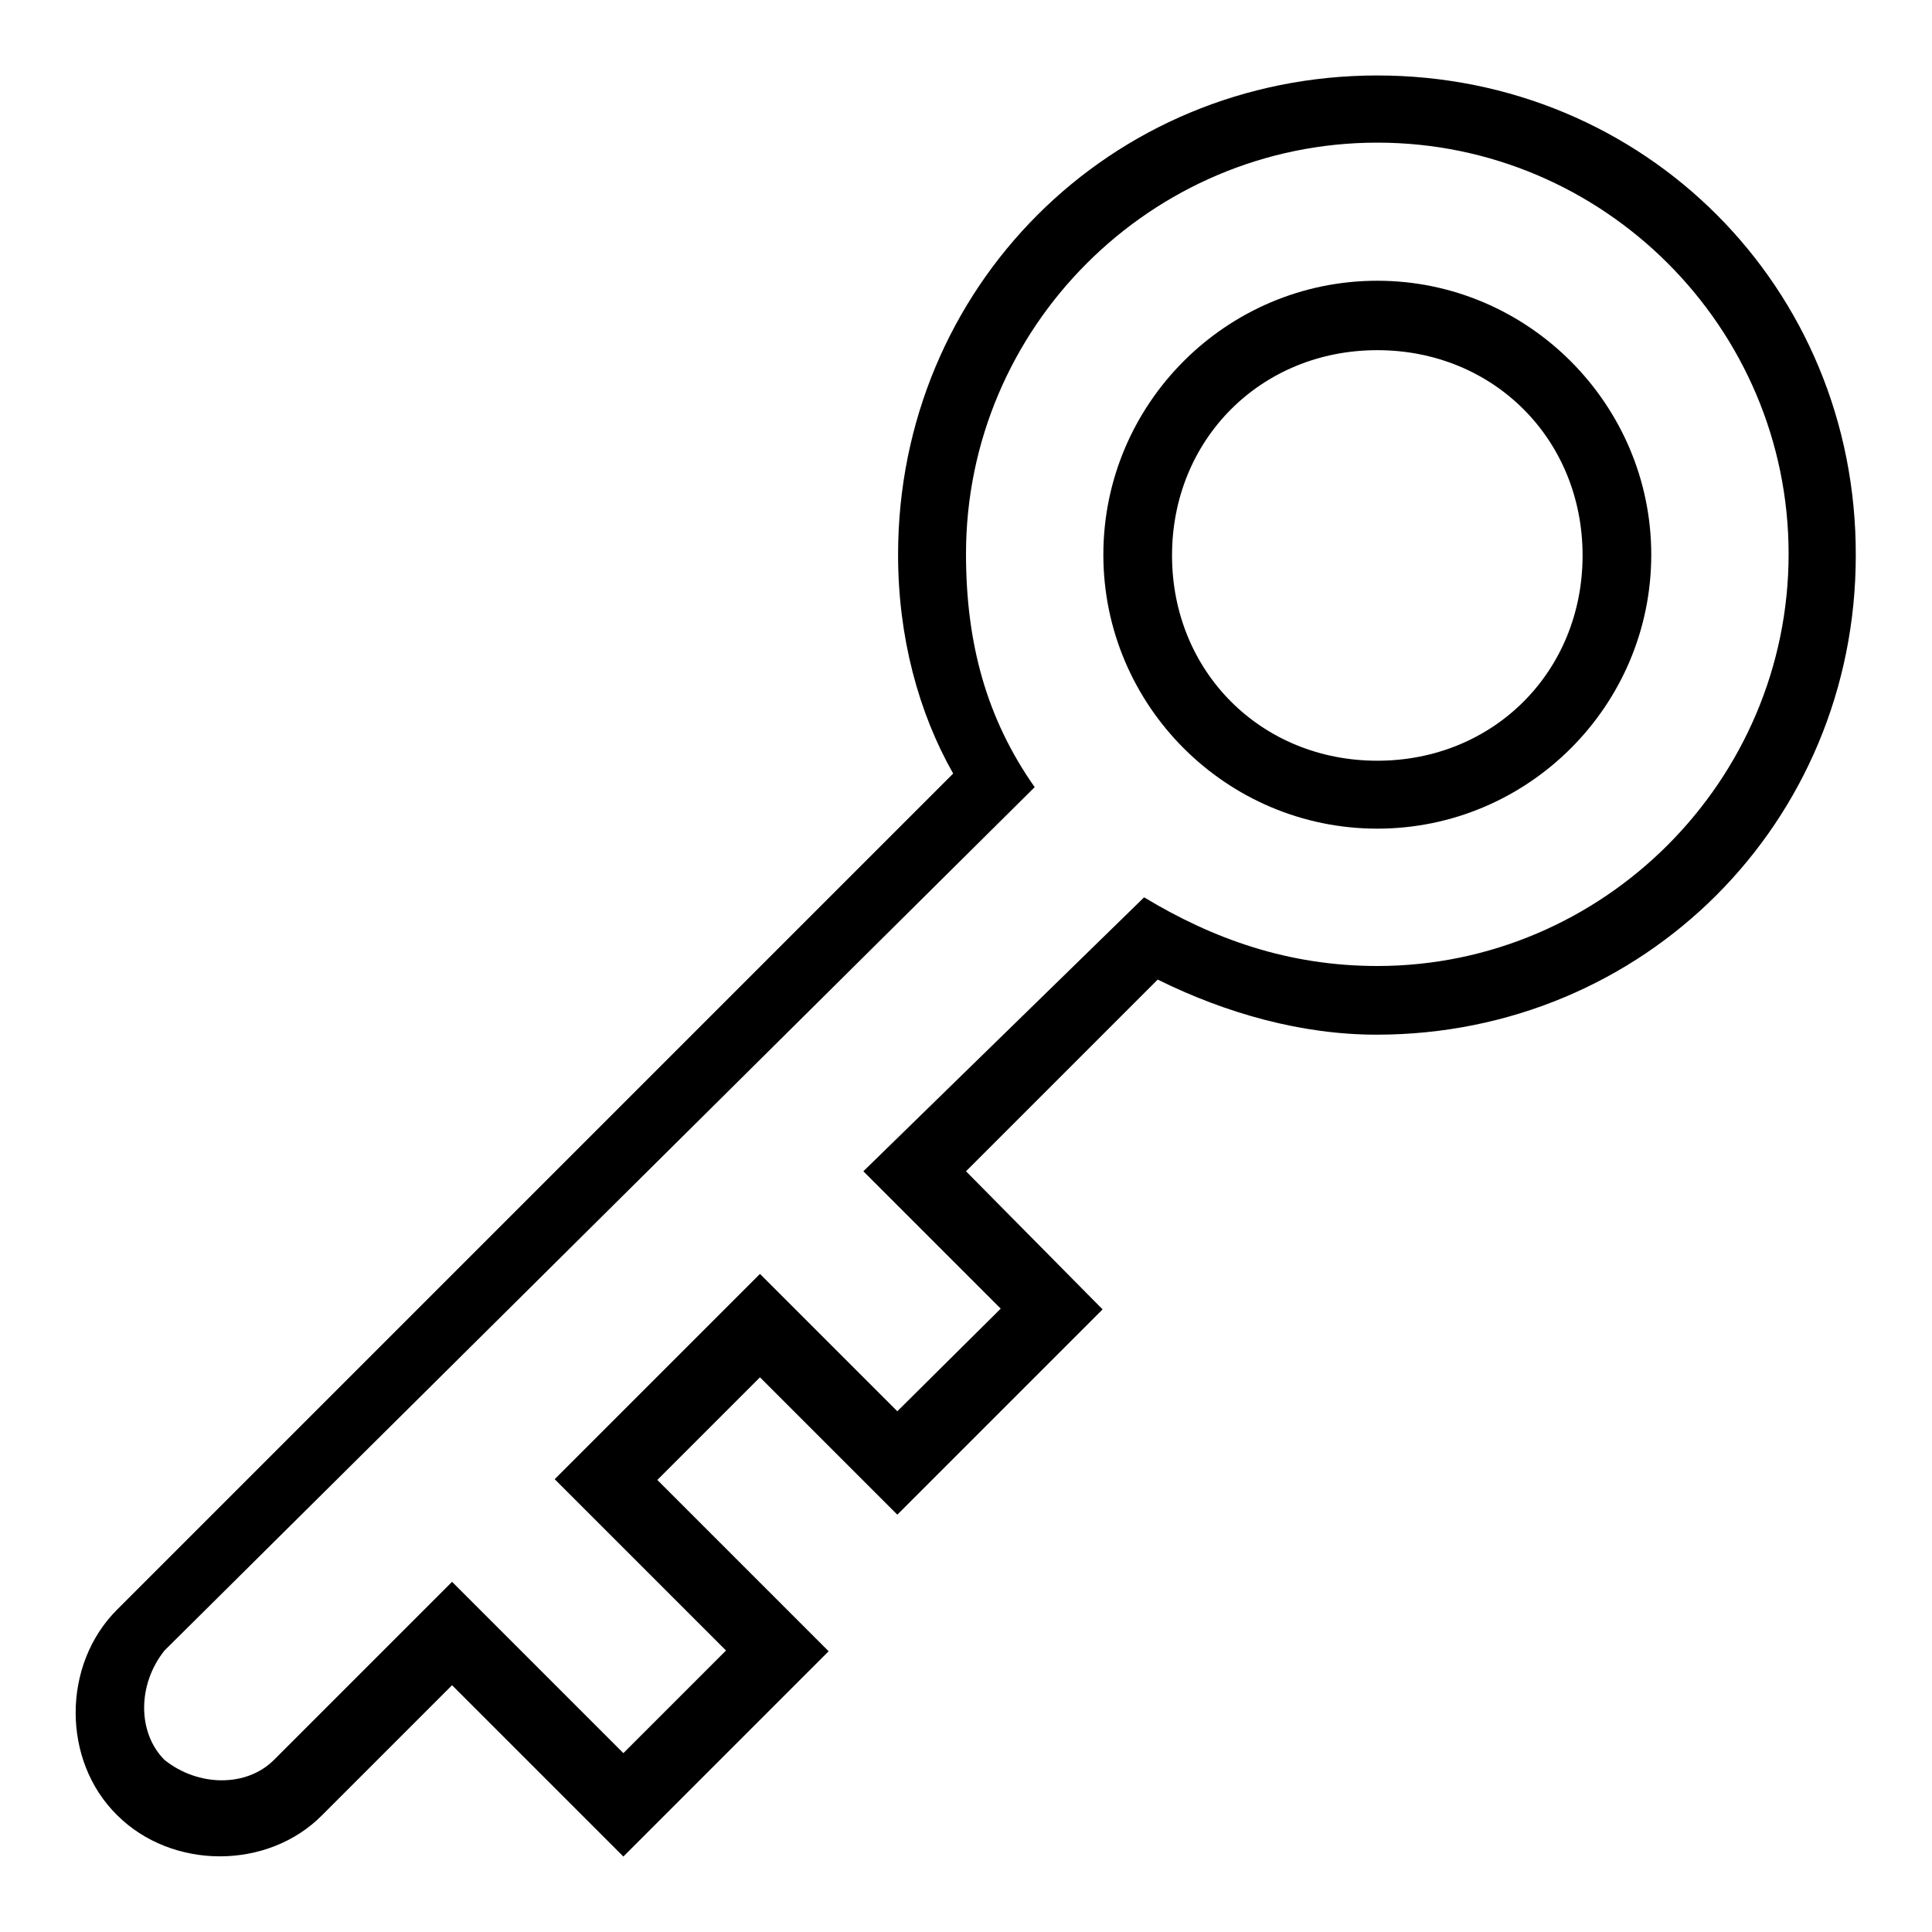 <?xml version="1.0" encoding="utf-8"?>
<!-- Svg Vector Icons : http://www.onlinewebfonts.com/icon -->
<!DOCTYPE svg PUBLIC "-//W3C//DTD SVG 1.1//EN" "http://www.w3.org/Graphics/SVG/1.1/DTD/svg11.dtd">
<svg version="1.1" xmlns="http://www.w3.org/2000/svg" xmlns:xlink="http://www.w3.org/1999/xlink" x="0px" y="0px" viewBox="0 0 256 256" enable-background="new 0 0 256 256" xml:space="preserve">
<g><g><g><g><path fill="#000000" d="M15.5,240.6L15.5,240.6L15.5,240.6L15.5,240.6z"/><path fill="#000000" d="M182.5,37.2c-20,0-36.3,16.3-36.3,36.3c0,20,16.3,36.3,36.3,36.3c20,0,36.3-16.3,36.3-36.3C218.8,53.6,202.5,37.2,182.5,37.2z M182.5,100.8c-15.4,0-27.2-11.8-27.2-27.2s11.8-27.2,27.2-27.2c15.4,0,27.2,11.8,27.2,27.2C209.7,89,197.9,100.8,182.5,100.8z"/><path fill="#000000" d="M182.5,10C147.1,10,119,38.1,119,73.5c0,10.9,2.7,20.9,7.3,29L15.5,213.3c-7.3,7.3-7.3,20,0,27.2c7.3,7.3,20,7.3,27.2,0l17.2-17.2L82.6,246l27.2-27.2l-22.7-22.7l13.6-13.6l18.2,18.2l27.2-27.2L128,155.2l25.4-25.4c9.1,4.5,19.1,7.3,29,7.3c35.4,0,63.5-28.1,63.5-63.5C246,38.1,217.9,10,182.5,10z M182.5,128c-11.8,0-21.8-3.6-30.9-9.1l-37.2,36.3l18.2,18.2L118.9,187l-18.2-18.2l-27.2,27.2l22.7,22.7l-13.6,13.6l-22.7-22.7l-23.6,23.6c-3.6,3.6-10,3.6-14.5,0l0,0c-3.6-3.6-3.6-10,0-14.5l115.3-114.4c-6.4-9.1-9.1-19.1-9.1-30.9c0-30,24.5-54.5,54.5-54.5c30,0,54.5,24.5,54.5,54.5C237,103.5,212.4,128,182.5,128z"/></g></g><g></g><g></g><g></g><g></g><g></g><g></g><g></g><g></g><g></g><g></g><g></g><g></g><g></g><g></g><g></g></g></g>
</svg>